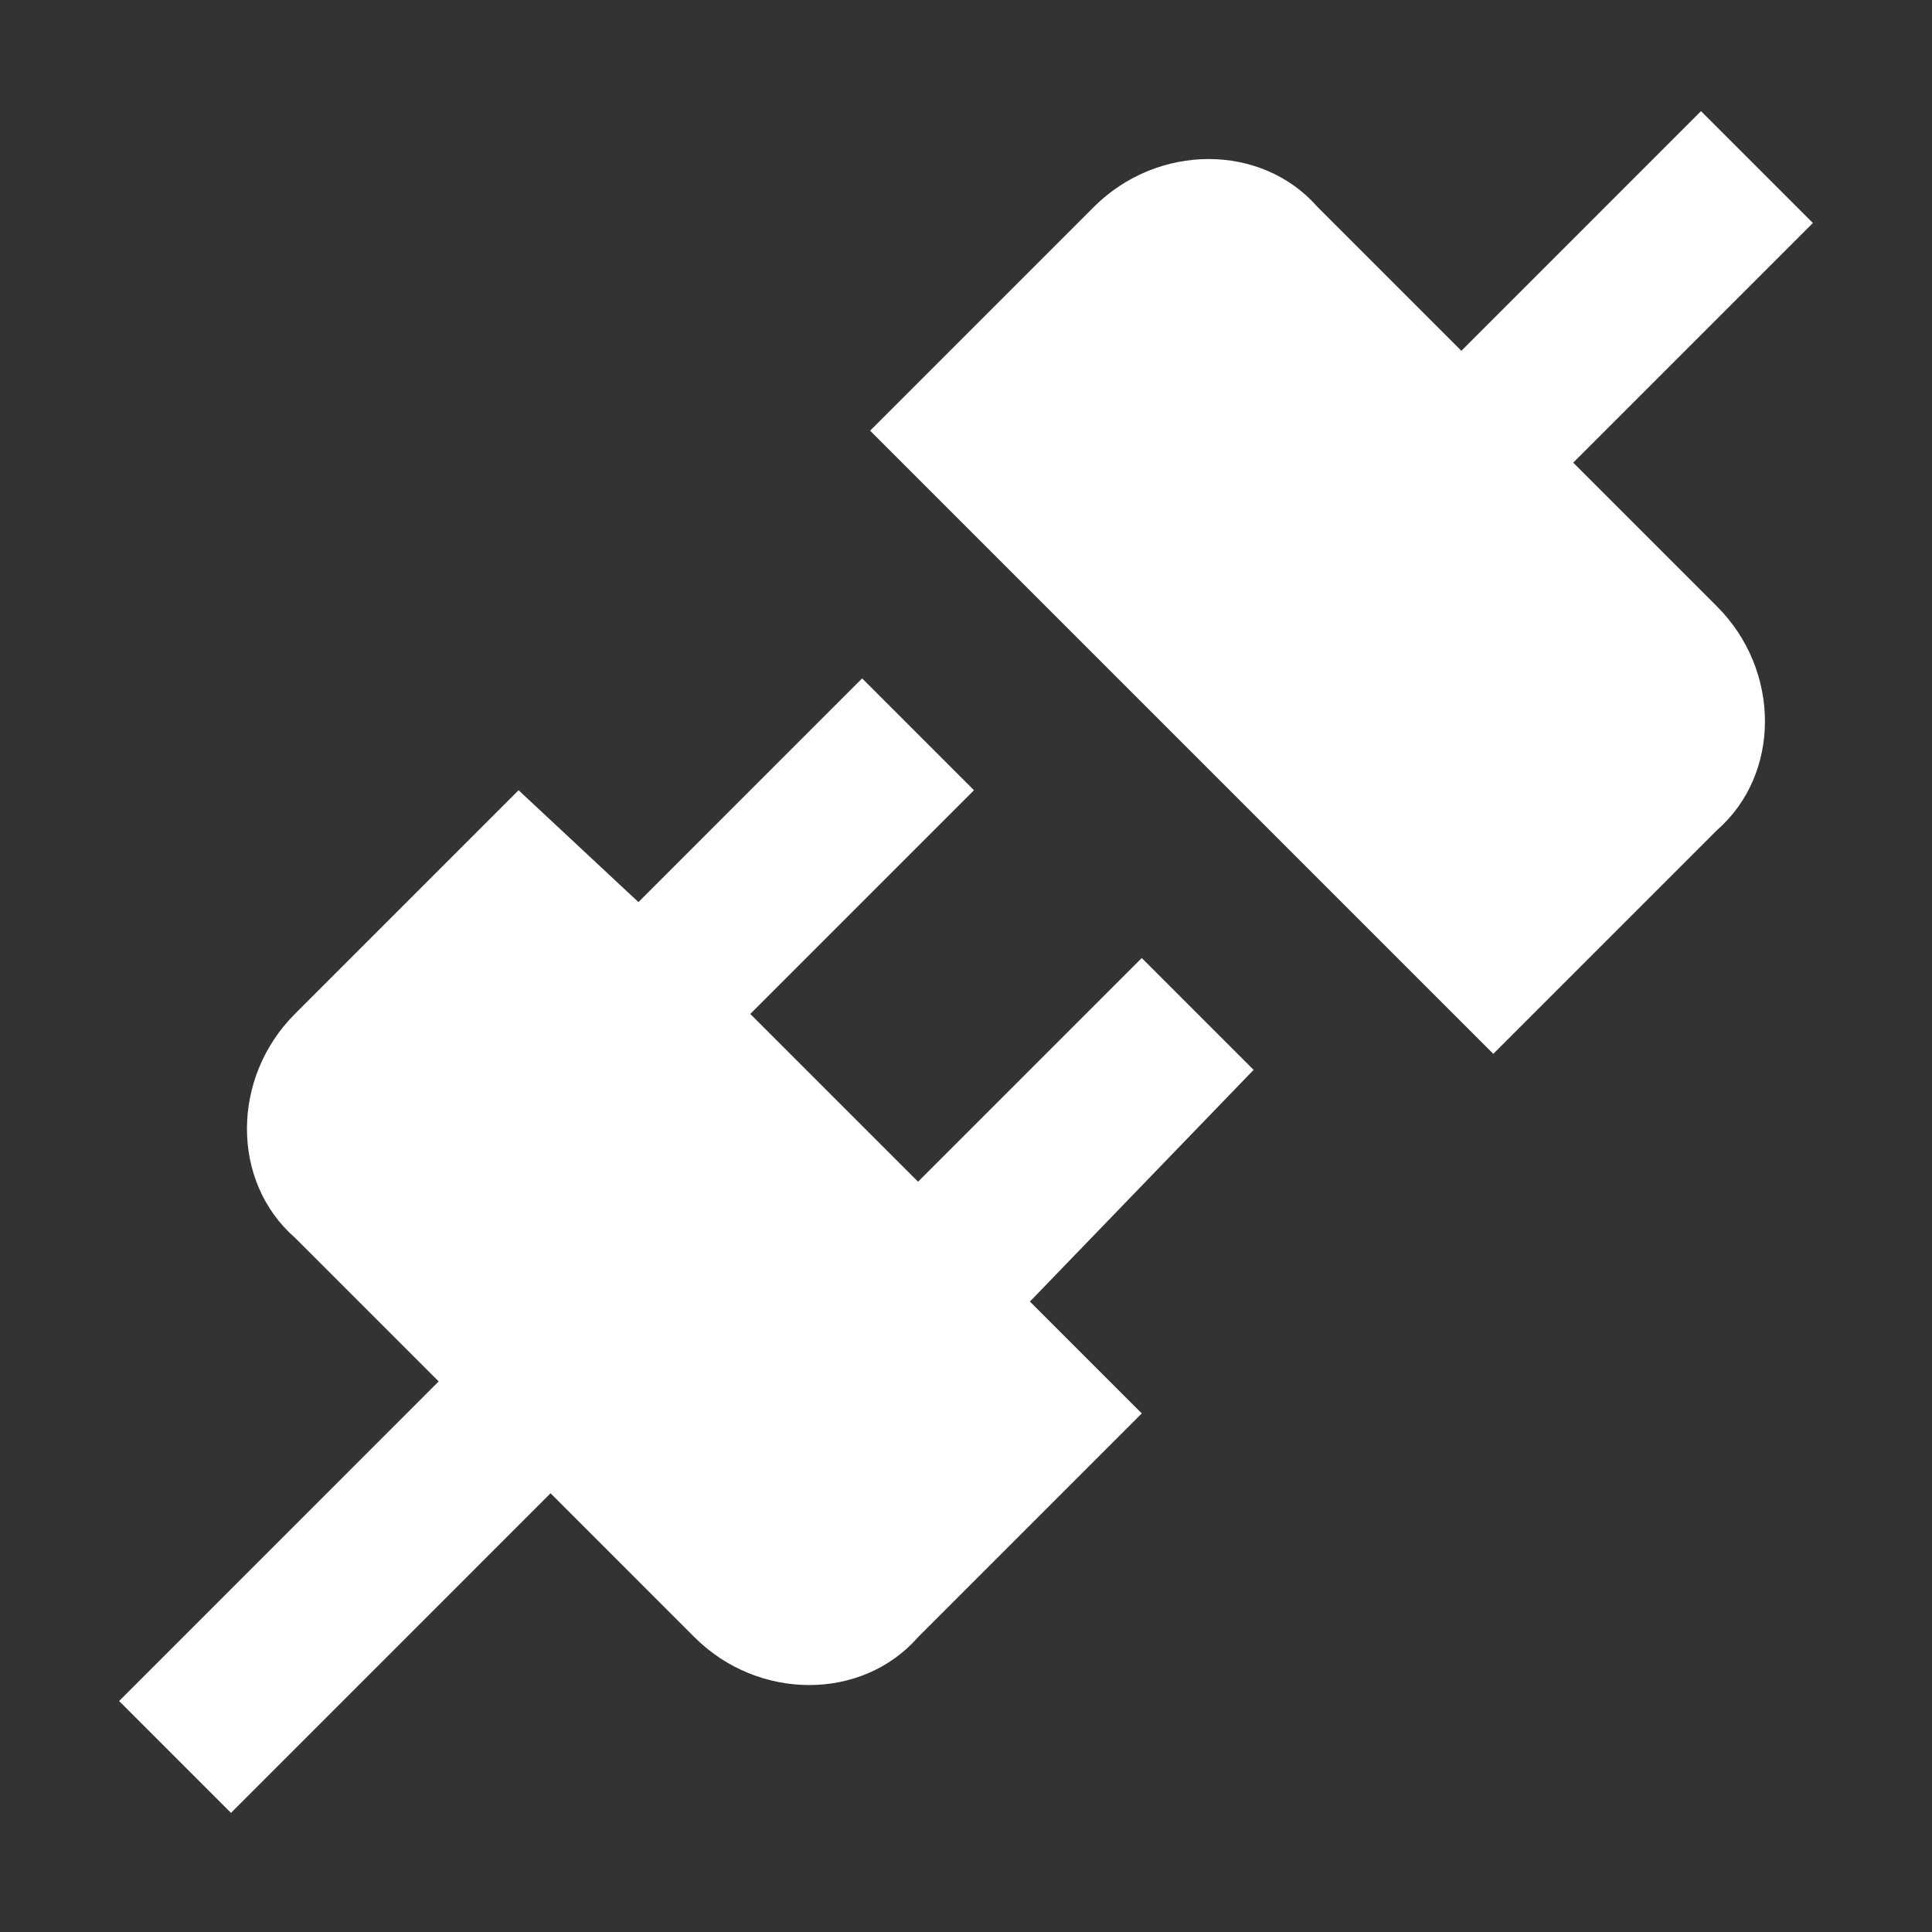 <svg width="38" height="38" viewBox="0 0 38 38" fill="none" xmlns="http://www.w3.org/2000/svg">
<rect x="0" y="0" width="38" height="38" fill="#333333" stroke="none"/>
<path d="M33.771 11.928C35.029 13.185 35.029 15.228 33.771 16.328L29.371 20.728L17.114 8.471L21.514 4.071C22.771 2.814 24.814 2.814 25.914 4.071L28.743 6.9L33.457 2.186L35.657 4.386L30.943 9.1L33.771 11.928ZM24.657 21.043L22.457 18.843L18.057 23.243L14.757 19.943L19.157 15.543L16.957 13.343L12.557 17.743L10.2 15.543L5.8 19.943C4.543 21.2 4.543 23.243 5.8 24.343L8.628 27.171L2.343 33.457L4.543 35.657L10.829 29.371L13.657 32.2C14.914 33.457 16.957 33.457 18.057 32.2L22.457 27.8L20.257 25.6L24.657 21.043Z" fill="white"/>
</svg>

